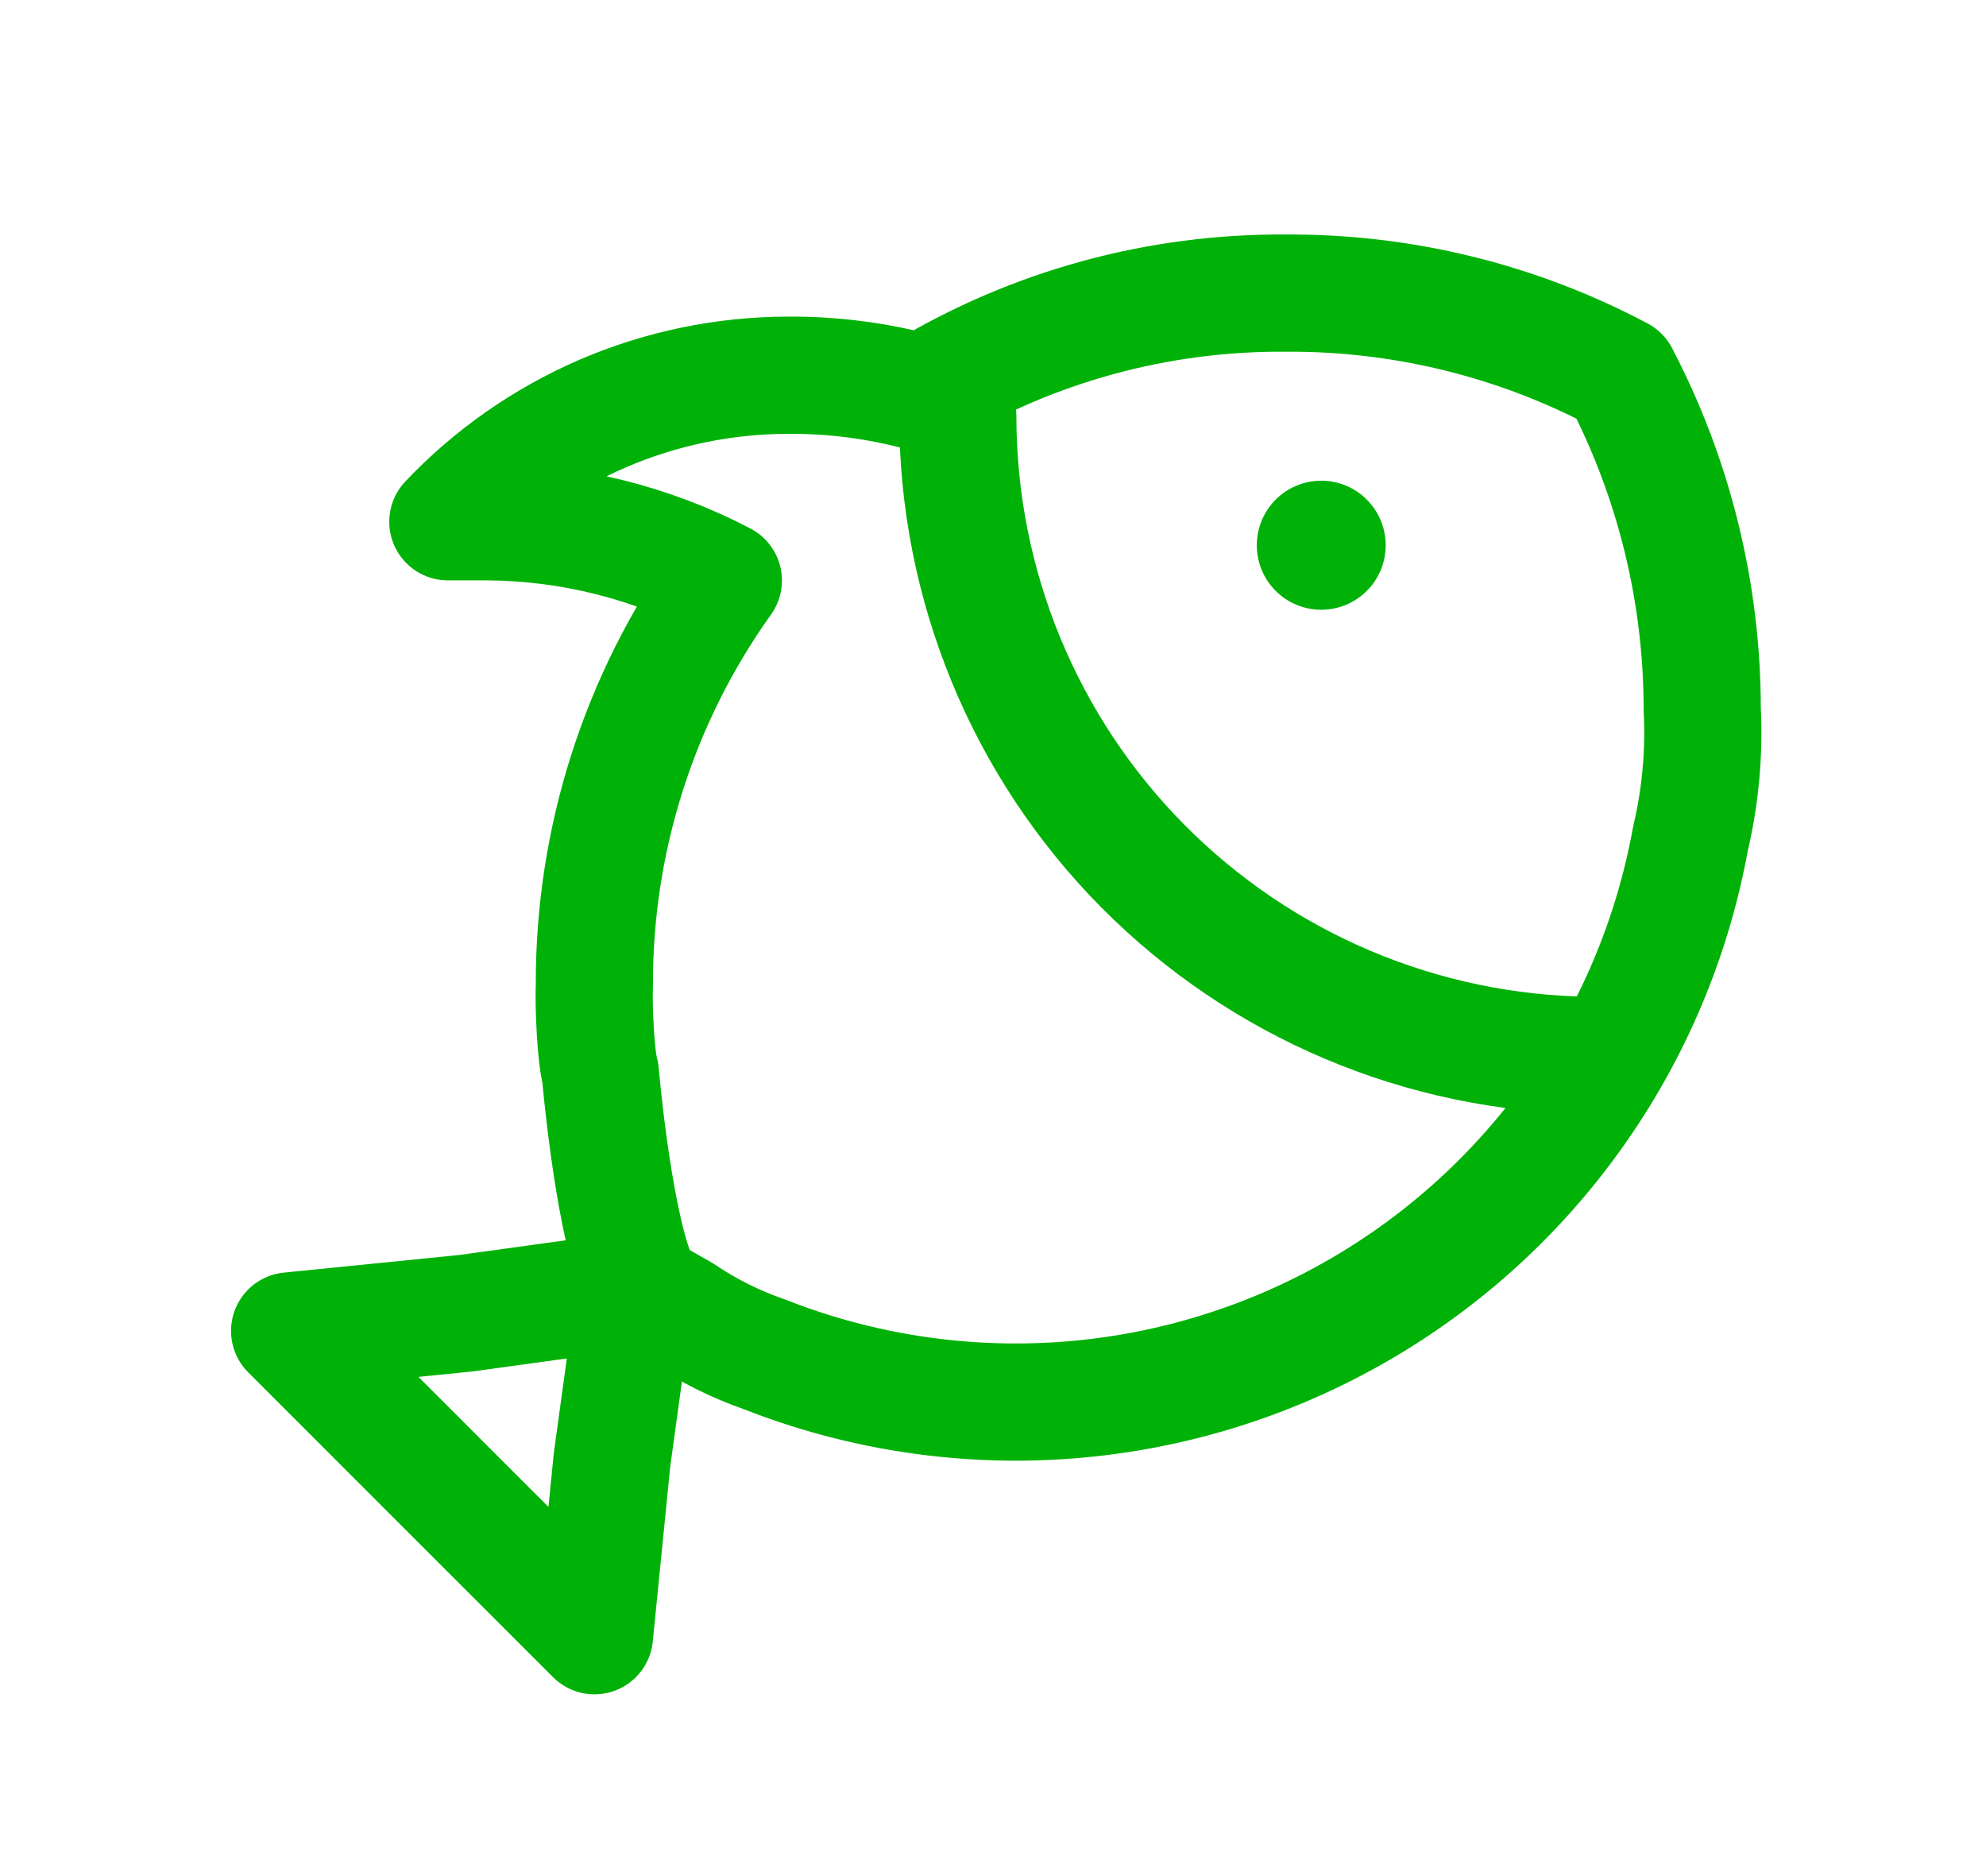 <svg width="18" height="17" viewBox="0 0 18 17" fill="none" xmlns="http://www.w3.org/2000/svg">
<path d="M5.547 4.781L6.344 5.312L5.812 6.906L5.281 8.234L5.547 10.625L5.812 11.953L7.672 12.484L9.797 12.75L11.656 11.953L13.516 10.891L14.047 10.094V9.562H13.516L11.656 8.766L10.328 7.703L9.266 6.375L8.734 5.312V3.984L8.469 3.453H6.344L4.75 3.984L4.484 4.516L5.547 4.781Z" stroke="#00B207" stroke-width="0.531"/>
<path d="M15.428 6.428C15.448 6.821 15.412 7.215 15.322 7.597C15.158 8.501 14.796 9.358 14.261 10.105C13.727 10.852 13.033 11.472 12.23 11.919C11.428 12.366 10.536 12.63 9.619 12.691C8.702 12.752 7.783 12.609 6.928 12.272C6.665 12.181 6.415 12.056 6.184 11.9L5.812 11.688C5.812 11.635 5.759 11.582 5.759 11.528C5.546 10.95 5.441 9.722 5.441 9.722C5.397 9.567 5.379 9.086 5.387 8.925C5.383 7.611 5.792 6.329 6.556 5.26C5.9 4.917 5.172 4.735 4.431 4.728H4.059C4.456 4.309 4.934 3.976 5.463 3.747C5.993 3.519 6.564 3.401 7.141 3.4C7.553 3.397 7.964 3.451 8.362 3.56C9.356 2.959 10.496 2.647 11.656 2.656C12.712 2.65 13.752 2.905 14.684 3.4C15.173 4.335 15.428 5.374 15.428 6.428Z" stroke="#00B207" stroke-width="1.062" stroke-linecap="round" stroke-linejoin="round"/>
<path d="M5.759 11.688L5.547 13.228L5.388 14.822L4.006 13.441L2.625 12.06L4.219 11.9L5.759 11.688Z" stroke="#00B207" stroke-width="1.062" stroke-linecap="round" stroke-linejoin="round"/>
<path d="M14.419 9.563C12.892 9.549 11.433 8.932 10.358 7.848C9.284 6.764 8.681 5.299 8.681 3.772" stroke="#00B207" stroke-width="1.062" stroke-linecap="round" stroke-linejoin="round"/>
<path d="M11.975 5.525C12.298 5.525 12.559 5.264 12.559 4.941C12.559 4.618 12.298 4.356 11.975 4.356C11.652 4.356 11.391 4.618 11.391 4.941C11.391 5.264 11.652 5.525 11.975 5.525Z" fill="#00B207"/>
</svg>
